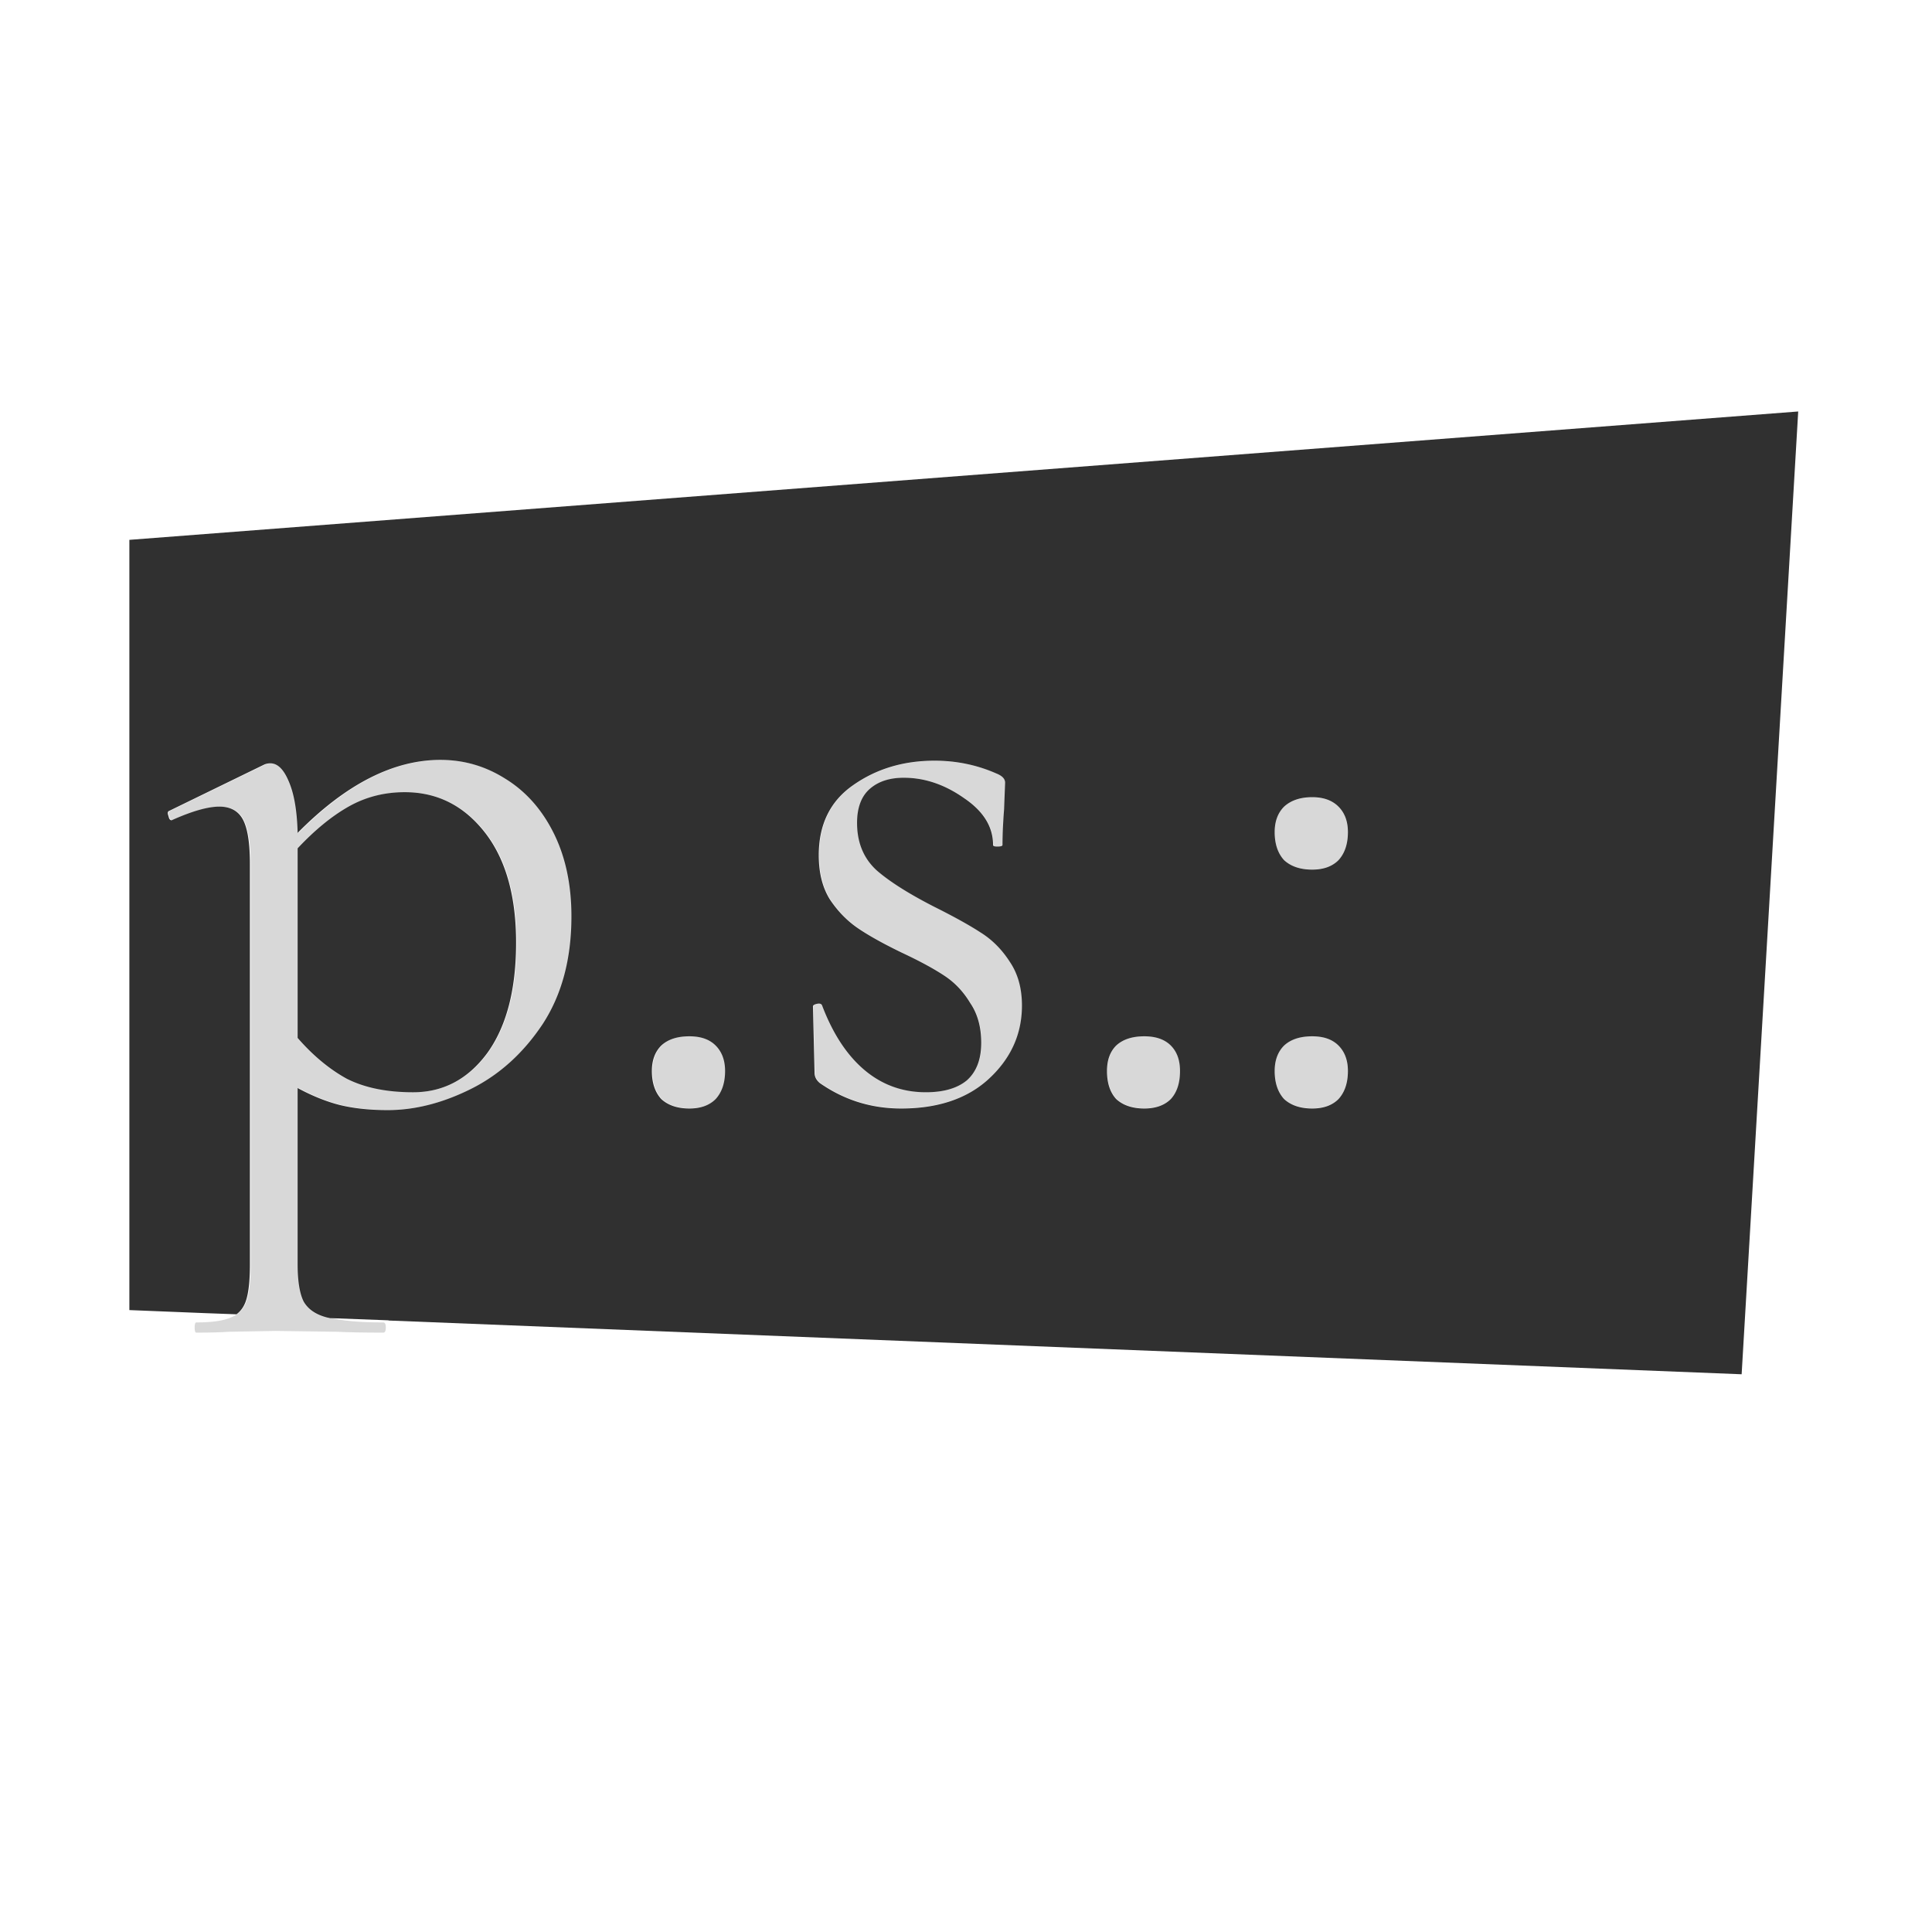<svg xmlns="http://www.w3.org/2000/svg" height="512" width="512" viewBox="0 0 480 480"><path d="M446.76 102.231L32.142 134.125v191.362l18.538.747 8.073.3c1.03-.758 1.804-1.822 2.293-3.19.704-1.972 1.046-5.044 1.046-9.27v-99.318c0-5.07-.518-8.71-1.644-10.963-1.127-2.254-3.114-3.389-5.93-3.39-2.817.001-6.624 1.078-11.413 3.19l-.448.2c-.423 0-.657-.343-.797-1.047-.282-.704-.224-1.155.199-1.296l23.422-11.412a3.734 3.734 0 0 1 1.694-.398c1.83 0 3.367 1.536 4.635 4.634 1.267 2.958 2.002 7.166 2.143 12.658 11.97-12.111 23.792-18.14 35.481-18.14 5.774 0 11.118 1.537 16.047 4.635 5.07 3.098 9.102 7.59 12.06 13.505 2.957 5.915 4.435 12.845 4.435 20.731 0 10.562-2.388 19.487-7.176 26.81-4.789 7.183-10.7 12.526-17.741 16.047-7.042 3.52-13.971 5.283-20.731 5.283-4.366 0-8.29-.401-11.81-1.246-3.38-.845-6.904-2.265-10.565-4.236v43.754c0 4.225.509 7.297 1.495 9.269 1.126 1.972 3.122 3.332 6.08 4.037.085.024.198.025.298.049.036 0 .068.042.1.05l14.601.548v.049l336.18 13.356zm-214.585 86.76c5.492.001 10.61 1.078 15.399 3.19 1.408.564 2.143 1.307 2.143 2.293l-.25 6.578c-.281 3.661-.398 6.617-.398 8.87 0 .282-.45.399-1.296.399-.704 0-1.046-.117-1.046-.399 0-4.506-2.388-8.372-7.176-11.611-4.789-3.38-9.79-5.083-15-5.083-3.521 0-6.31.91-8.422 2.74-2.113 1.832-3.19 4.67-3.19 8.472 0 4.93 1.645 8.854 4.884 11.811 3.24 2.817 8.015 5.83 14.352 9.07 4.788 2.394 8.595 4.498 11.412 6.329 2.957 1.83 5.404 4.327 7.376 7.425 1.971 2.957 2.94 6.54 2.94 10.764 0 7.042-2.73 13.12-8.223 18.19-5.351 4.929-12.623 7.375-21.777 7.375-7.464 0-14.177-2.104-20.233-6.329-.845-.704-1.296-1.556-1.296-2.542l-.398-16.495c0-.281.342-.507 1.046-.647.704-.141 1.105.026 1.246.448 2.676 7.042 6.2 12.385 10.565 16.047 4.366 3.661 9.425 5.481 15.2 5.481 4.365 0 7.771-.968 10.165-2.94 2.394-2.112 3.588-5.235 3.588-9.319 0-3.943-.91-7.24-2.74-9.917-1.69-2.816-3.794-5.037-6.33-6.727-2.534-1.69-6.058-3.619-10.564-5.731-4.648-2.253-8.338-4.299-11.013-6.13-2.676-1.83-5.006-4.218-6.977-7.176-1.831-2.957-2.741-6.598-2.741-10.963 0-7.605 2.839-13.4 8.472-17.343 5.774-4.084 12.536-6.129 20.282-6.13zm-131.611 7.825c-5.07 0-9.729 1.194-13.954 3.588-4.225 2.394-8.433 5.859-12.657 10.365v47.093c3.802 4.366 7.893 7.772 12.259 10.166 4.506 2.254 9.967 3.34 16.445 3.34 7.464 0 13.6-3.24 18.389-9.718 4.788-6.62 7.176-15.77 7.176-27.459s-2.614-20.84-7.824-27.458c-5.211-6.62-11.807-9.917-19.834-9.917zm225.448 1.246c2.817 0 4.98.793 6.529 2.342 1.549 1.55 2.342 3.653 2.342 6.329 0 2.957-.793 5.287-2.342 6.977-1.55 1.549-3.712 2.342-6.529 2.342-2.957 0-5.286-.793-6.976-2.342-1.55-1.69-2.343-4.02-2.343-6.977 0-2.676.793-4.78 2.343-6.33 1.69-1.548 4.019-2.341 6.976-2.341zm-154.734 59.402c2.817 0 4.98.743 6.528 2.292 1.55 1.55 2.343 3.653 2.343 6.329 0 2.957-.794 5.287-2.343 6.977-1.549 1.549-3.711 2.342-6.528 2.342-2.957 0-5.287-.793-6.977-2.342-1.549-1.69-2.342-4.02-2.342-6.977 0-2.676.793-4.78 2.342-6.329 1.69-1.55 4.02-2.292 6.977-2.292zm113.023 0c2.817 0 5.03.743 6.578 2.292 1.55 1.55 2.293 3.653 2.293 6.329 0 2.957-.743 5.287-2.293 6.977-1.549 1.549-3.761 2.342-6.578 2.342-2.957 0-5.286-.793-6.976-2.342-1.55-1.69-2.293-4.02-2.293-6.977 0-2.676.744-4.78 2.293-6.329 1.69-1.55 4.019-2.292 6.976-2.292zm41.711 0c2.817 0 4.98.743 6.529 2.292 1.549 1.55 2.342 3.653 2.342 6.329 0 2.957-.793 5.287-2.342 6.977-1.55 1.549-3.712 2.342-6.529 2.342-2.957 0-5.286-.793-6.976-2.342-1.55-1.69-2.343-4.02-2.343-6.977 0-2.676.793-4.78 2.343-6.329 1.69-1.55 4.019-2.292 6.976-2.292z" opacity=".81"/><path d="M109.582 188.798q8.656 0 16.045 4.645 7.6 4.644 12.033 13.51 4.434 8.868 4.434 20.69 0 15.833-7.178 26.811-7.178 10.767-17.734 16.045-10.555 5.278-20.689 5.278-6.544 0-11.822-1.267-5.067-1.267-10.556-4.222v43.7q0 6.333 1.478 9.289 1.689 2.956 6.122 4.011 4.434 1.267 13.512 1.267.633 0 .633 1.267 0 1.266-.633 1.266-7.178 0-11.4-.211l-15.412-.211-11.611.211q-2.956.211-8.022.211-.422 0-.422-1.266 0-1.267.422-1.267 5.91 0 8.655-1.267 2.745-1.055 3.8-4.011 1.056-2.956 1.056-9.289v-99.223q0-7.6-1.689-10.978t-5.911-3.378q-4.222 0-11.4 3.167l-.422.211q-.634 0-.845-1.055-.422-1.056.211-1.267l23.434-11.4q.844-.422 1.689-.422 2.744 0 4.644 4.644 1.9 4.434 2.111 12.667 17.945-18.156 35.467-18.156zm-6.755 82.545q11.189 0 18.366-9.71 7.178-9.923 7.178-27.446 0-17.522-7.811-27.444t-19.845-9.922q-7.6 0-13.933 3.588-6.333 3.59-12.667 10.345v47.078q5.7 6.545 12.245 10.133 6.755 3.378 16.467 3.378zm68.552 4.011q-4.434 0-6.967-2.322-2.322-2.533-2.322-6.967 0-4.01 2.322-6.333 2.533-2.322 6.967-2.322 4.222 0 6.544 2.322 2.323 2.322 2.323 6.333 0 4.434-2.323 6.967-2.322 2.322-6.544 2.322zm41.645-70.934q0 7.39 4.856 11.823 4.855 4.222 14.355 9.078 7.178 3.589 11.4 6.333 4.434 2.745 7.39 7.39 2.955 4.432 2.955 10.766 0 10.555-8.233 18.155-8.023 7.39-21.745 7.39-11.189 0-20.267-6.334-1.267-1.056-1.267-2.533l-.422-16.467q0-.422 1.056-.633 1.055-.212 1.266.422 4.012 10.555 10.556 16.044 6.545 5.49 15.2 5.49 6.545 0 10.134-2.956 3.589-3.167 3.589-9.29 0-5.91-2.745-9.922-2.533-4.222-6.333-6.755-3.8-2.534-10.556-5.7-6.967-3.378-10.978-6.122-4.011-2.745-6.967-7.178-2.744-4.434-2.744-10.978 0-11.4 8.445-17.311 8.655-6.123 20.266-6.123 8.234 0 15.412 3.167 2.11.844 2.11 2.322l-.21 6.545q-.423 5.489-.423 8.866 0 .423-1.266.423-1.056 0-1.056-.423 0-6.755-7.178-11.61-7.178-5.067-14.989-5.067-5.278 0-8.444 2.744-3.167 2.745-3.167 8.445zm71.333 70.934q-4.433 0-6.967-2.322-2.322-2.533-2.322-6.967 0-4.01 2.322-6.333 2.534-2.322 6.967-2.322 4.222 0 6.545 2.322 2.322 2.322 2.322 6.333 0 4.434-2.322 6.967-2.323 2.322-6.545 2.322zm41.645 0q-4.433 0-6.966-2.322-2.323-2.533-2.323-6.967 0-4.01 2.323-6.333 2.533-2.322 6.966-2.322 4.223 0 6.545 2.322t2.322 6.333q0 4.434-2.322 6.967-2.322 2.322-6.545 2.322zm0-59.322q-4.433 0-6.966-2.322-2.323-2.534-2.323-6.967 0-4.011 2.323-6.334 2.533-2.322 6.966-2.322 4.223 0 6.545 2.322 2.322 2.323 2.322 6.334 0 4.433-2.322 6.967-2.322 2.322-6.545 2.322z" aria-label="p.s.:" opacity=".19" fill-opacity=".812"/></svg>